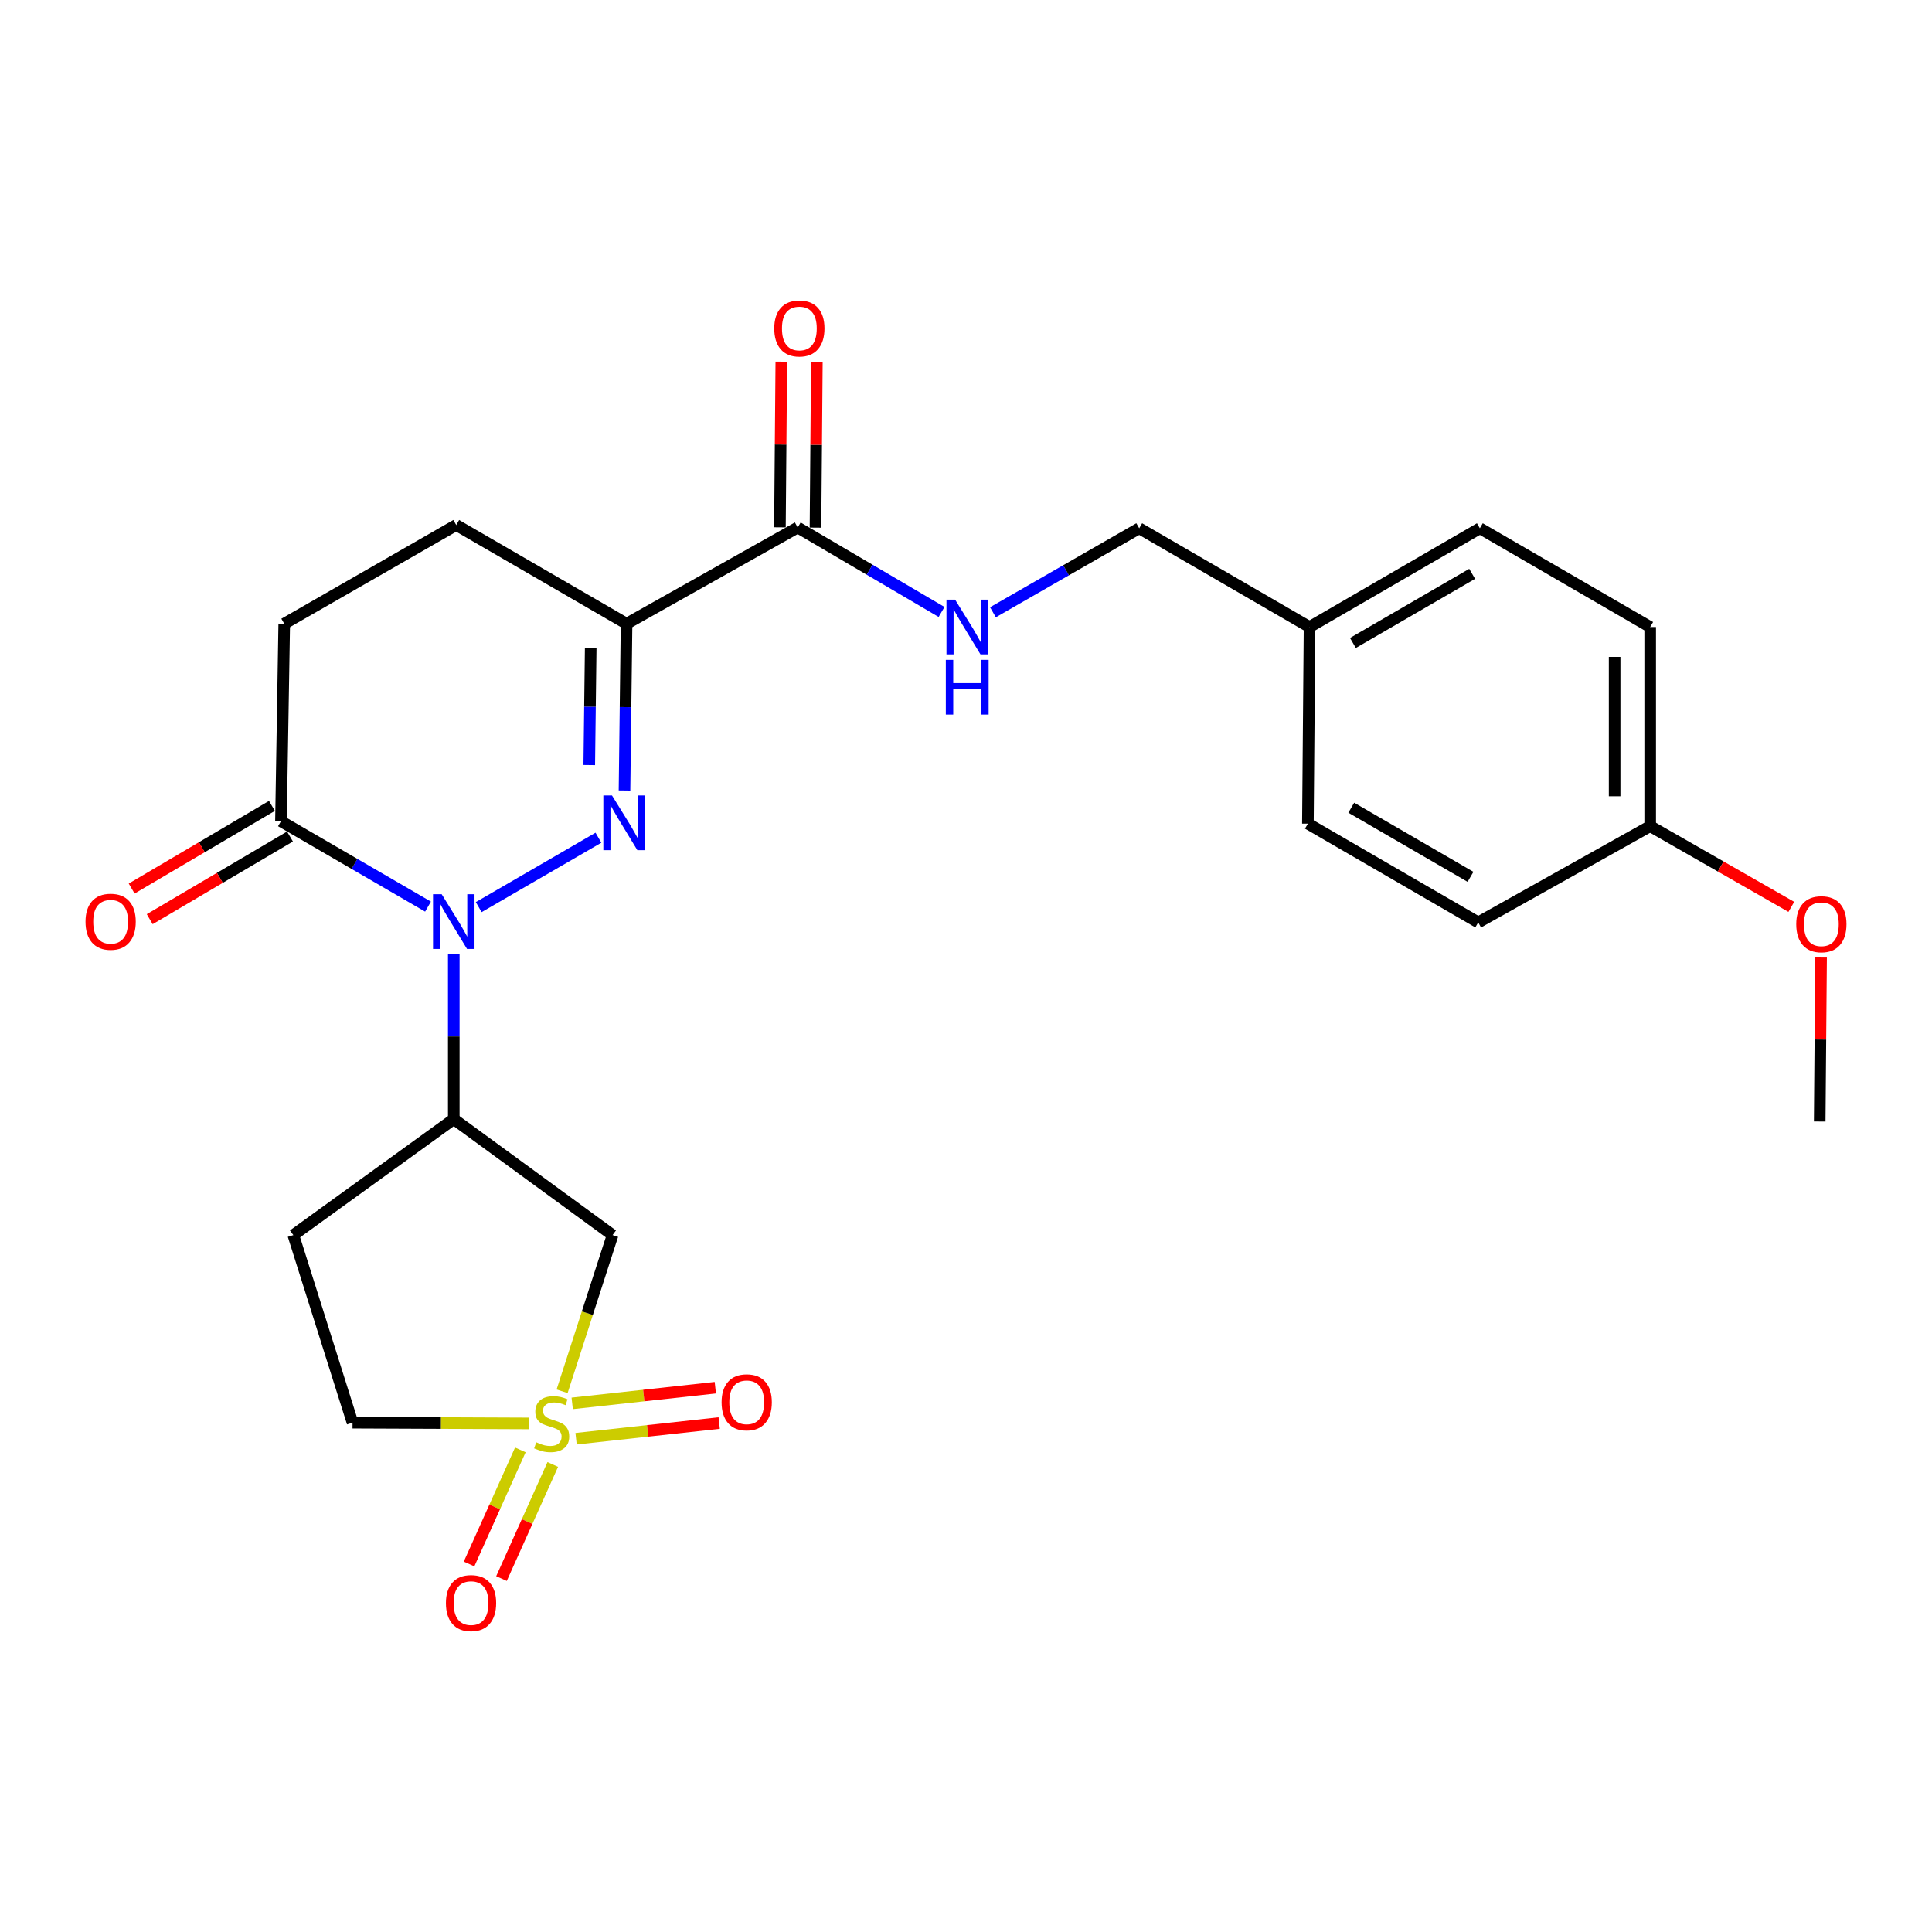 <?xml version='1.0' encoding='iso-8859-1'?>
<svg version='1.1' baseProfile='full'
              xmlns='http://www.w3.org/2000/svg'
                      xmlns:rdkit='http://www.rdkit.org/xml'
                      xmlns:xlink='http://www.w3.org/1999/xlink'
                  xml:space='preserve'
width='1000px' height='1000px' viewBox='0 0 1000 1000'>
<!-- END OF HEADER -->
<rect style='opacity:1.0;fill:#FFFFFF;stroke:none' width='1000' height='1000' x='0' y='0'> </rect>
<path class='bond-0' d='M 309.747,433.605 L 247.778,469.53' style='fill:none;fill-rule:evenodd;stroke:#0000FF;stroke-width:6px;stroke-linecap:butt;stroke-linejoin:miter;stroke-opacity:1' />
<path class='bond-2' d='M 323.241,409.165 L 323.772,366' style='fill:none;fill-rule:evenodd;stroke:#0000FF;stroke-width:6px;stroke-linecap:butt;stroke-linejoin:miter;stroke-opacity:1' />
<path class='bond-2' d='M 323.772,366 L 324.303,322.835' style='fill:none;fill-rule:evenodd;stroke:#000000;stroke-width:6px;stroke-linecap:butt;stroke-linejoin:miter;stroke-opacity:1' />
<path class='bond-2' d='M 304.998,395.989 L 305.37,365.774' style='fill:none;fill-rule:evenodd;stroke:#0000FF;stroke-width:6px;stroke-linecap:butt;stroke-linejoin:miter;stroke-opacity:1' />
<path class='bond-2' d='M 305.37,365.774 L 305.742,335.558' style='fill:none;fill-rule:evenodd;stroke:#000000;stroke-width:6px;stroke-linecap:butt;stroke-linejoin:miter;stroke-opacity:1' />
<path class='bond-3' d='M 234.874,493.727 L 234.874,536.478' style='fill:none;fill-rule:evenodd;stroke:#0000FF;stroke-width:6px;stroke-linecap:butt;stroke-linejoin:miter;stroke-opacity:1' />
<path class='bond-3' d='M 234.874,536.478 L 234.874,579.229' style='fill:none;fill-rule:evenodd;stroke:#000000;stroke-width:6px;stroke-linecap:butt;stroke-linejoin:miter;stroke-opacity:1' />
<path class='bond-5' d='M 221.548,469.272 L 183.487,447.168' style='fill:none;fill-rule:evenodd;stroke:#0000FF;stroke-width:6px;stroke-linecap:butt;stroke-linejoin:miter;stroke-opacity:1' />
<path class='bond-5' d='M 183.487,447.168 L 145.425,425.064' style='fill:none;fill-rule:evenodd;stroke:#000000;stroke-width:6px;stroke-linecap:butt;stroke-linejoin:miter;stroke-opacity:1' />
<path class='bond-1' d='M 290.944,720.128 L 304.004,679.706' style='fill:none;fill-rule:evenodd;stroke:#CCCC00;stroke-width:6px;stroke-linecap:butt;stroke-linejoin:miter;stroke-opacity:1' />
<path class='bond-1' d='M 304.004,679.706 L 317.064,639.285' style='fill:none;fill-rule:evenodd;stroke:#000000;stroke-width:6px;stroke-linecap:butt;stroke-linejoin:miter;stroke-opacity:1' />
<path class='bond-8' d='M 269.328,750.463 L 256.056,779.988' style='fill:none;fill-rule:evenodd;stroke:#CCCC00;stroke-width:6px;stroke-linecap:butt;stroke-linejoin:miter;stroke-opacity:1' />
<path class='bond-8' d='M 256.056,779.988 L 242.784,809.513' style='fill:none;fill-rule:evenodd;stroke:#FF0000;stroke-width:6px;stroke-linecap:butt;stroke-linejoin:miter;stroke-opacity:1' />
<path class='bond-8' d='M 286.114,758.008 L 272.841,787.533' style='fill:none;fill-rule:evenodd;stroke:#CCCC00;stroke-width:6px;stroke-linecap:butt;stroke-linejoin:miter;stroke-opacity:1' />
<path class='bond-8' d='M 272.841,787.533 L 259.569,817.059' style='fill:none;fill-rule:evenodd;stroke:#FF0000;stroke-width:6px;stroke-linecap:butt;stroke-linejoin:miter;stroke-opacity:1' />
<path class='bond-9' d='M 298.175,744.684 L 335.213,740.625' style='fill:none;fill-rule:evenodd;stroke:#CCCC00;stroke-width:6px;stroke-linecap:butt;stroke-linejoin:miter;stroke-opacity:1' />
<path class='bond-9' d='M 335.213,740.625 L 372.25,736.566' style='fill:none;fill-rule:evenodd;stroke:#FF0000;stroke-width:6px;stroke-linecap:butt;stroke-linejoin:miter;stroke-opacity:1' />
<path class='bond-9' d='M 296.17,726.39 L 333.208,722.331' style='fill:none;fill-rule:evenodd;stroke:#CCCC00;stroke-width:6px;stroke-linecap:butt;stroke-linejoin:miter;stroke-opacity:1' />
<path class='bond-9' d='M 333.208,722.331 L 370.246,718.272' style='fill:none;fill-rule:evenodd;stroke:#FF0000;stroke-width:6px;stroke-linecap:butt;stroke-linejoin:miter;stroke-opacity:1' />
<path class='bond-26' d='M 273.897,736.762 L 228.187,736.571' style='fill:none;fill-rule:evenodd;stroke:#CCCC00;stroke-width:6px;stroke-linecap:butt;stroke-linejoin:miter;stroke-opacity:1' />
<path class='bond-26' d='M 228.187,736.571 L 182.477,736.381' style='fill:none;fill-rule:evenodd;stroke:#000000;stroke-width:6px;stroke-linecap:butt;stroke-linejoin:miter;stroke-opacity:1' />
<path class='bond-6' d='M 324.303,322.835 L 412.893,273.014' style='fill:none;fill-rule:evenodd;stroke:#000000;stroke-width:6px;stroke-linecap:butt;stroke-linejoin:miter;stroke-opacity:1' />
<path class='bond-12' d='M 324.303,322.835 L 236.142,271.736' style='fill:none;fill-rule:evenodd;stroke:#000000;stroke-width:6px;stroke-linecap:butt;stroke-linejoin:miter;stroke-opacity:1' />
<path class='bond-4' d='M 234.874,579.229 L 317.064,639.285' style='fill:none;fill-rule:evenodd;stroke:#000000;stroke-width:6px;stroke-linecap:butt;stroke-linejoin:miter;stroke-opacity:1' />
<path class='bond-10' d='M 234.874,579.229 L 151.836,639.285' style='fill:none;fill-rule:evenodd;stroke:#000000;stroke-width:6px;stroke-linecap:butt;stroke-linejoin:miter;stroke-opacity:1' />
<path class='bond-14' d='M 140.754,417.136 L 104.453,438.526' style='fill:none;fill-rule:evenodd;stroke:#000000;stroke-width:6px;stroke-linecap:butt;stroke-linejoin:miter;stroke-opacity:1' />
<path class='bond-14' d='M 104.453,438.526 L 68.152,459.916' style='fill:none;fill-rule:evenodd;stroke:#FF0000;stroke-width:6px;stroke-linecap:butt;stroke-linejoin:miter;stroke-opacity:1' />
<path class='bond-14' d='M 150.097,432.991 L 113.796,454.381' style='fill:none;fill-rule:evenodd;stroke:#000000;stroke-width:6px;stroke-linecap:butt;stroke-linejoin:miter;stroke-opacity:1' />
<path class='bond-14' d='M 113.796,454.381 L 77.494,475.771' style='fill:none;fill-rule:evenodd;stroke:#FF0000;stroke-width:6px;stroke-linecap:butt;stroke-linejoin:miter;stroke-opacity:1' />
<path class='bond-25' d='M 145.425,425.064 L 147.123,322.835' style='fill:none;fill-rule:evenodd;stroke:#000000;stroke-width:6px;stroke-linecap:butt;stroke-linejoin:miter;stroke-opacity:1' />
<path class='bond-7' d='M 412.893,273.014 L 450.121,294.877' style='fill:none;fill-rule:evenodd;stroke:#000000;stroke-width:6px;stroke-linecap:butt;stroke-linejoin:miter;stroke-opacity:1' />
<path class='bond-7' d='M 450.121,294.877 L 487.35,316.741' style='fill:none;fill-rule:evenodd;stroke:#0000FF;stroke-width:6px;stroke-linecap:butt;stroke-linejoin:miter;stroke-opacity:1' />
<path class='bond-15' d='M 422.094,273.091 L 422.451,230.216' style='fill:none;fill-rule:evenodd;stroke:#000000;stroke-width:6px;stroke-linecap:butt;stroke-linejoin:miter;stroke-opacity:1' />
<path class='bond-15' d='M 422.451,230.216 L 422.808,187.34' style='fill:none;fill-rule:evenodd;stroke:#FF0000;stroke-width:6px;stroke-linecap:butt;stroke-linejoin:miter;stroke-opacity:1' />
<path class='bond-15' d='M 403.691,272.937 L 404.049,230.062' style='fill:none;fill-rule:evenodd;stroke:#000000;stroke-width:6px;stroke-linecap:butt;stroke-linejoin:miter;stroke-opacity:1' />
<path class='bond-15' d='M 404.049,230.062 L 404.406,187.187' style='fill:none;fill-rule:evenodd;stroke:#FF0000;stroke-width:6px;stroke-linecap:butt;stroke-linejoin:miter;stroke-opacity:1' />
<path class='bond-16' d='M 513.94,316.901 L 551.797,295.162' style='fill:none;fill-rule:evenodd;stroke:#0000FF;stroke-width:6px;stroke-linecap:butt;stroke-linejoin:miter;stroke-opacity:1' />
<path class='bond-16' d='M 551.797,295.162 L 589.653,273.423' style='fill:none;fill-rule:evenodd;stroke:#000000;stroke-width:6px;stroke-linecap:butt;stroke-linejoin:miter;stroke-opacity:1' />
<path class='bond-11' d='M 151.836,639.285 L 182.477,736.381' style='fill:none;fill-rule:evenodd;stroke:#000000;stroke-width:6px;stroke-linecap:butt;stroke-linejoin:miter;stroke-opacity:1' />
<path class='bond-13' d='M 236.142,271.736 L 147.123,322.835' style='fill:none;fill-rule:evenodd;stroke:#000000;stroke-width:6px;stroke-linecap:butt;stroke-linejoin:miter;stroke-opacity:1' />
<path class='bond-17' d='M 589.653,273.423 L 677.814,324.542' style='fill:none;fill-rule:evenodd;stroke:#000000;stroke-width:6px;stroke-linecap:butt;stroke-linejoin:miter;stroke-opacity:1' />
<path class='bond-19' d='M 677.814,324.542 L 676.965,426.331' style='fill:none;fill-rule:evenodd;stroke:#000000;stroke-width:6px;stroke-linecap:butt;stroke-linejoin:miter;stroke-opacity:1' />
<path class='bond-20' d='M 677.814,324.542 L 765.974,273.423' style='fill:none;fill-rule:evenodd;stroke:#000000;stroke-width:6px;stroke-linecap:butt;stroke-linejoin:miter;stroke-opacity:1' />
<path class='bond-20' d='M 700.269,332.795 L 761.982,297.011' style='fill:none;fill-rule:evenodd;stroke:#000000;stroke-width:6px;stroke-linecap:butt;stroke-linejoin:miter;stroke-opacity:1' />
<path class='bond-18' d='M 854.135,427.609 L 854.135,324.542' style='fill:none;fill-rule:evenodd;stroke:#000000;stroke-width:6px;stroke-linecap:butt;stroke-linejoin:miter;stroke-opacity:1' />
<path class='bond-18' d='M 835.732,412.149 L 835.732,340.002' style='fill:none;fill-rule:evenodd;stroke:#000000;stroke-width:6px;stroke-linecap:butt;stroke-linejoin:miter;stroke-opacity:1' />
<path class='bond-23' d='M 854.135,427.609 L 890.659,448.506' style='fill:none;fill-rule:evenodd;stroke:#000000;stroke-width:6px;stroke-linecap:butt;stroke-linejoin:miter;stroke-opacity:1' />
<path class='bond-23' d='M 890.659,448.506 L 927.183,469.402' style='fill:none;fill-rule:evenodd;stroke:#FF0000;stroke-width:6px;stroke-linecap:butt;stroke-linejoin:miter;stroke-opacity:1' />
<path class='bond-27' d='M 854.135,427.609 L 765.126,477.44' style='fill:none;fill-rule:evenodd;stroke:#000000;stroke-width:6px;stroke-linecap:butt;stroke-linejoin:miter;stroke-opacity:1' />
<path class='bond-22' d='M 676.965,426.331 L 765.126,477.44' style='fill:none;fill-rule:evenodd;stroke:#000000;stroke-width:6px;stroke-linecap:butt;stroke-linejoin:miter;stroke-opacity:1' />
<path class='bond-22' d='M 699.419,418.077 L 761.132,453.853' style='fill:none;fill-rule:evenodd;stroke:#000000;stroke-width:6px;stroke-linecap:butt;stroke-linejoin:miter;stroke-opacity:1' />
<path class='bond-21' d='M 765.974,273.423 L 854.135,324.542' style='fill:none;fill-rule:evenodd;stroke:#000000;stroke-width:6px;stroke-linecap:butt;stroke-linejoin:miter;stroke-opacity:1' />
<path class='bond-24' d='M 942.59,495.614 L 942.233,538.056' style='fill:none;fill-rule:evenodd;stroke:#FF0000;stroke-width:6px;stroke-linecap:butt;stroke-linejoin:miter;stroke-opacity:1' />
<path class='bond-24' d='M 942.233,538.056 L 941.876,580.497' style='fill:none;fill-rule:evenodd;stroke:#000000;stroke-width:6px;stroke-linecap:butt;stroke-linejoin:miter;stroke-opacity:1' />
<path  class='atom-0' d='M 316.775 411.742
L 326.055 426.742
Q 326.975 428.222, 328.455 430.902
Q 329.935 433.582, 330.015 433.742
L 330.015 411.742
L 333.775 411.742
L 333.775 440.062
L 329.895 440.062
L 319.935 423.662
Q 318.775 421.742, 317.535 419.542
Q 316.335 417.342, 315.975 416.662
L 315.975 440.062
L 312.295 440.062
L 312.295 411.742
L 316.775 411.742
' fill='#0000FF'/>
<path  class='atom-1' d='M 228.614 462.851
L 237.894 477.851
Q 238.814 479.331, 240.294 482.011
Q 241.774 484.691, 241.854 484.851
L 241.854 462.851
L 245.614 462.851
L 245.614 491.171
L 241.734 491.171
L 231.774 474.771
Q 230.614 472.851, 229.374 470.651
Q 228.174 468.451, 227.814 467.771
L 227.814 491.171
L 224.134 491.171
L 224.134 462.851
L 228.614 462.851
' fill='#0000FF'/>
<path  class='atom-2' d='M 277.554 746.53
Q 277.874 746.65, 279.194 747.21
Q 280.514 747.77, 281.954 748.13
Q 283.434 748.45, 284.874 748.45
Q 287.554 748.45, 289.114 747.17
Q 290.674 745.85, 290.674 743.57
Q 290.674 742.01, 289.874 741.05
Q 289.114 740.09, 287.914 739.57
Q 286.714 739.05, 284.714 738.45
Q 282.194 737.69, 280.674 736.97
Q 279.194 736.25, 278.114 734.73
Q 277.074 733.21, 277.074 730.65
Q 277.074 727.09, 279.474 724.89
Q 281.914 722.69, 286.714 722.69
Q 289.994 722.69, 293.714 724.25
L 292.794 727.33
Q 289.394 725.93, 286.834 725.93
Q 284.074 725.93, 282.554 727.09
Q 281.034 728.21, 281.074 730.17
Q 281.074 731.69, 281.834 732.61
Q 282.634 733.53, 283.754 734.05
Q 284.914 734.57, 286.834 735.17
Q 289.394 735.97, 290.914 736.77
Q 292.434 737.57, 293.514 739.21
Q 294.634 740.81, 294.634 743.57
Q 294.634 747.49, 291.994 749.61
Q 289.394 751.69, 285.034 751.69
Q 282.514 751.69, 280.594 751.13
Q 278.714 750.61, 276.474 749.69
L 277.554 746.53
' fill='#CCCC00'/>
<path  class='atom-8' d='M 494.374 310.382
L 503.654 325.382
Q 504.574 326.862, 506.054 329.542
Q 507.534 332.222, 507.614 332.382
L 507.614 310.382
L 511.374 310.382
L 511.374 338.702
L 507.494 338.702
L 497.534 322.302
Q 496.374 320.382, 495.134 318.182
Q 493.934 315.982, 493.574 315.302
L 493.574 338.702
L 489.894 338.702
L 489.894 310.382
L 494.374 310.382
' fill='#0000FF'/>
<path  class='atom-8' d='M 489.554 341.534
L 493.394 341.534
L 493.394 353.574
L 507.874 353.574
L 507.874 341.534
L 511.714 341.534
L 511.714 369.854
L 507.874 369.854
L 507.874 356.774
L 493.394 356.774
L 493.394 369.854
L 489.554 369.854
L 489.554 341.534
' fill='#0000FF'/>
<path  class='atom-9' d='M 230.81 829.754
Q 230.81 822.954, 234.17 819.154
Q 237.53 815.354, 243.81 815.354
Q 250.09 815.354, 253.45 819.154
Q 256.81 822.954, 256.81 829.754
Q 256.81 836.634, 253.41 840.554
Q 250.01 844.434, 243.81 844.434
Q 237.57 844.434, 234.17 840.554
Q 230.81 836.674, 230.81 829.754
M 243.81 841.234
Q 248.13 841.234, 250.45 838.354
Q 252.81 835.434, 252.81 829.754
Q 252.81 824.194, 250.45 821.394
Q 248.13 818.554, 243.81 818.554
Q 239.49 818.554, 237.13 821.354
Q 234.81 824.154, 234.81 829.754
Q 234.81 835.474, 237.13 838.354
Q 239.49 841.234, 243.81 841.234
' fill='#FF0000'/>
<path  class='atom-10' d='M 373.494 725.828
Q 373.494 719.028, 376.854 715.228
Q 380.214 711.428, 386.494 711.428
Q 392.774 711.428, 396.134 715.228
Q 399.494 719.028, 399.494 725.828
Q 399.494 732.708, 396.094 736.628
Q 392.694 740.508, 386.494 740.508
Q 380.254 740.508, 376.854 736.628
Q 373.494 732.748, 373.494 725.828
M 386.494 737.308
Q 390.814 737.308, 393.134 734.428
Q 395.494 731.508, 395.494 725.828
Q 395.494 720.268, 393.134 717.468
Q 390.814 714.628, 386.494 714.628
Q 382.174 714.628, 379.814 717.428
Q 377.494 720.228, 377.494 725.828
Q 377.494 731.548, 379.814 734.428
Q 382.174 737.308, 386.494 737.308
' fill='#FF0000'/>
<path  class='atom-15' d='M 44.265 477.091
Q 44.265 470.291, 47.625 466.491
Q 50.985 462.691, 57.265 462.691
Q 63.545 462.691, 66.905 466.491
Q 70.265 470.291, 70.265 477.091
Q 70.265 483.971, 66.865 487.891
Q 63.465 491.771, 57.265 491.771
Q 51.025 491.771, 47.625 487.891
Q 44.265 484.011, 44.265 477.091
M 57.265 488.571
Q 61.585 488.571, 63.905 485.691
Q 66.265 482.771, 66.265 477.091
Q 66.265 471.531, 63.905 468.731
Q 61.585 465.891, 57.265 465.891
Q 52.945 465.891, 50.585 468.691
Q 48.265 471.491, 48.265 477.091
Q 48.265 482.811, 50.585 485.691
Q 52.945 488.571, 57.265 488.571
' fill='#FF0000'/>
<path  class='atom-16' d='M 400.751 170.007
Q 400.751 163.207, 404.111 159.407
Q 407.471 155.607, 413.751 155.607
Q 420.031 155.607, 423.391 159.407
Q 426.751 163.207, 426.751 170.007
Q 426.751 176.887, 423.351 180.807
Q 419.951 184.687, 413.751 184.687
Q 407.511 184.687, 404.111 180.807
Q 400.751 176.927, 400.751 170.007
M 413.751 181.487
Q 418.071 181.487, 420.391 178.607
Q 422.751 175.687, 422.751 170.007
Q 422.751 164.447, 420.391 161.647
Q 418.071 158.807, 413.751 158.807
Q 409.431 158.807, 407.071 161.607
Q 404.751 164.407, 404.751 170.007
Q 404.751 175.727, 407.071 178.607
Q 409.431 181.487, 413.751 181.487
' fill='#FF0000'/>
<path  class='atom-24' d='M 929.735 478.379
Q 929.735 471.579, 933.095 467.779
Q 936.455 463.979, 942.735 463.979
Q 949.015 463.979, 952.375 467.779
Q 955.735 471.579, 955.735 478.379
Q 955.735 485.259, 952.335 489.179
Q 948.935 493.059, 942.735 493.059
Q 936.495 493.059, 933.095 489.179
Q 929.735 485.299, 929.735 478.379
M 942.735 489.859
Q 947.055 489.859, 949.375 486.979
Q 951.735 484.059, 951.735 478.379
Q 951.735 472.819, 949.375 470.019
Q 947.055 467.179, 942.735 467.179
Q 938.415 467.179, 936.055 469.979
Q 933.735 472.779, 933.735 478.379
Q 933.735 484.099, 936.055 486.979
Q 938.415 489.859, 942.735 489.859
' fill='#FF0000'/>
</svg>
